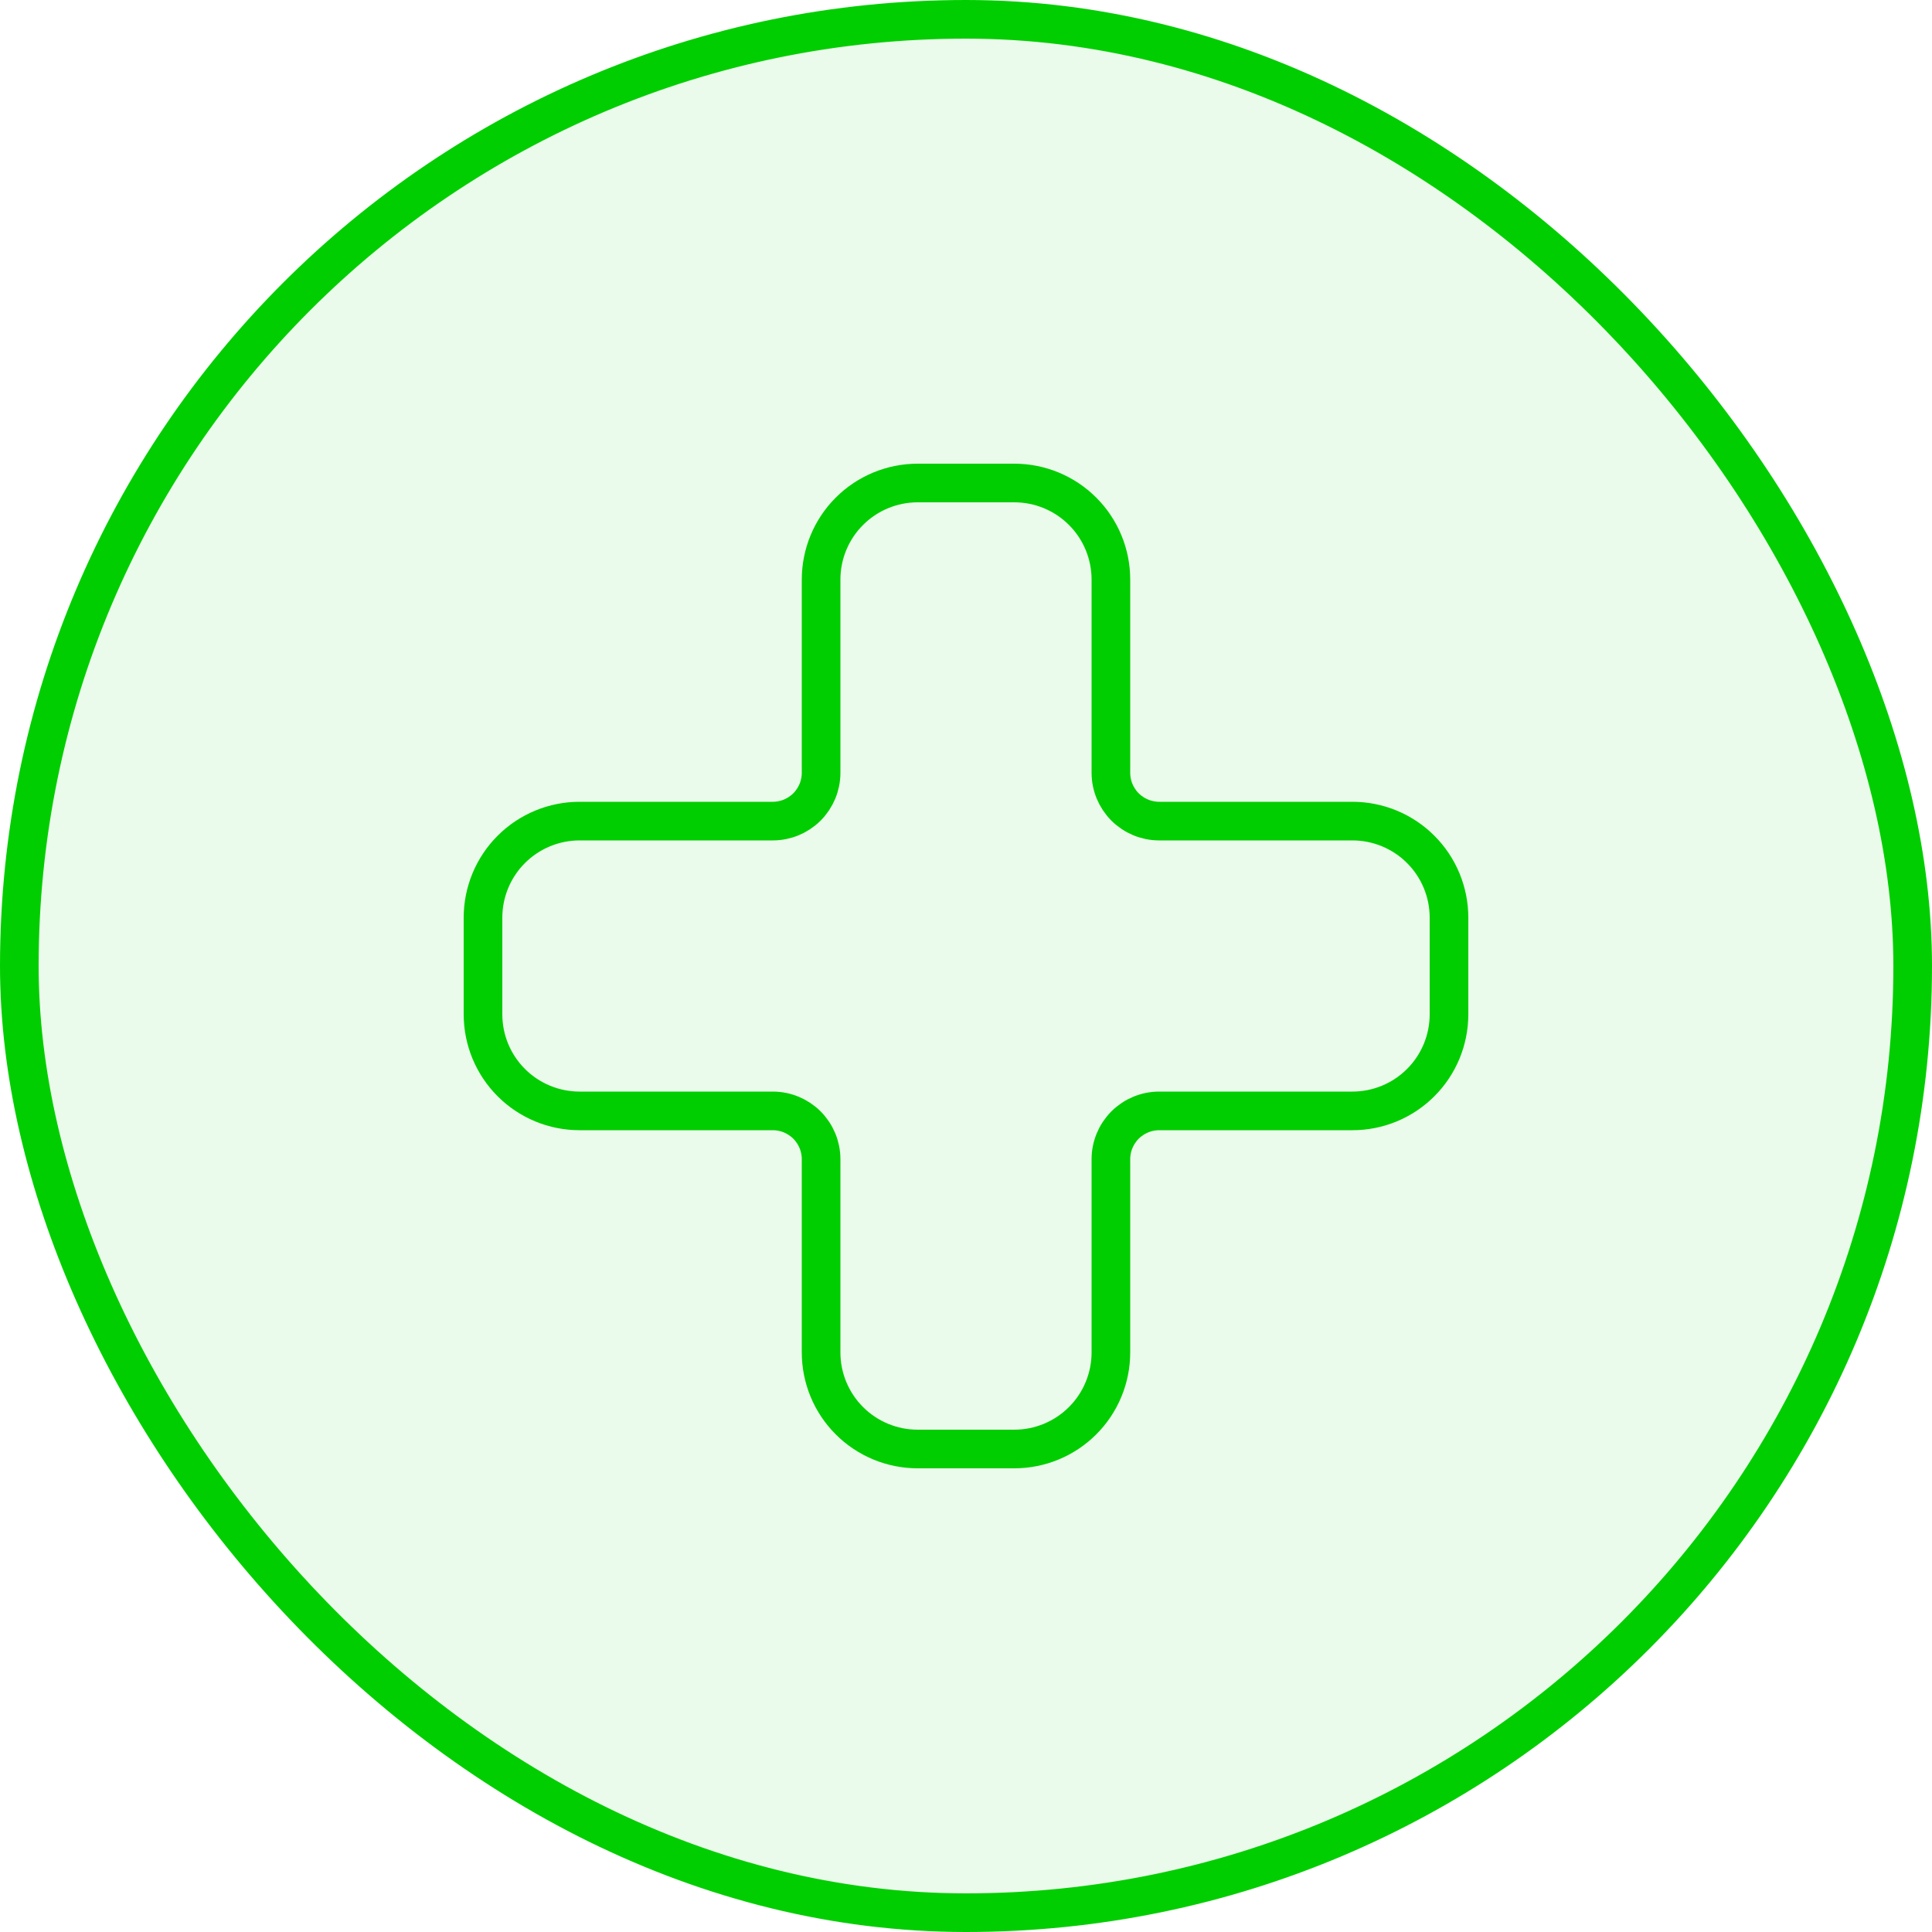 <svg width="50" height="50" viewBox="0 0 50 50" fill="none" xmlns="http://www.w3.org/2000/svg">
<rect x="0.5" y="0.5" width="49" height="49" rx="24.5" fill="#01CE00" fill-opacity="0.08"/>
<rect x="0.5" y="0.5" width="49" height="49" rx="24.5" stroke="#01CE00"/>
<path d="M15 21.25C14.337 21.25 13.701 21.513 13.232 21.982C12.763 22.451 12.5 23.087 12.5 23.75V26.25C12.5 26.913 12.763 27.549 13.232 28.018C13.701 28.487 14.337 28.75 15 28.75H20C20.331 28.75 20.649 28.882 20.884 29.116C21.118 29.351 21.25 29.669 21.25 30V35C21.25 35.663 21.513 36.299 21.982 36.768C22.451 37.237 23.087 37.5 23.75 37.5H26.25C26.913 37.5 27.549 37.237 28.018 36.768C28.487 36.299 28.75 35.663 28.75 35V30C28.75 29.669 28.882 29.351 29.116 29.116C29.351 28.882 29.669 28.75 30 28.75H35C35.663 28.75 36.299 28.487 36.768 28.018C37.237 27.549 37.5 26.913 37.5 26.25V23.75C37.5 23.087 37.237 22.451 36.768 21.982C36.299 21.513 35.663 21.25 35 21.25H30C29.669 21.25 29.351 21.118 29.116 20.884C28.882 20.649 28.75 20.331 28.75 20V15C28.75 14.337 28.487 13.701 28.018 13.232C27.549 12.763 26.913 12.5 26.25 12.5H23.75C23.087 12.5 22.451 12.763 21.982 13.232C21.513 13.701 21.25 14.337 21.25 15V20C21.25 20.331 21.118 20.649 20.884 20.884C20.649 21.118 20.331 21.25 20 21.25H15Z" stroke="#01CE00" stroke-linecap="round" stroke-linejoin="round"/>
</svg>
